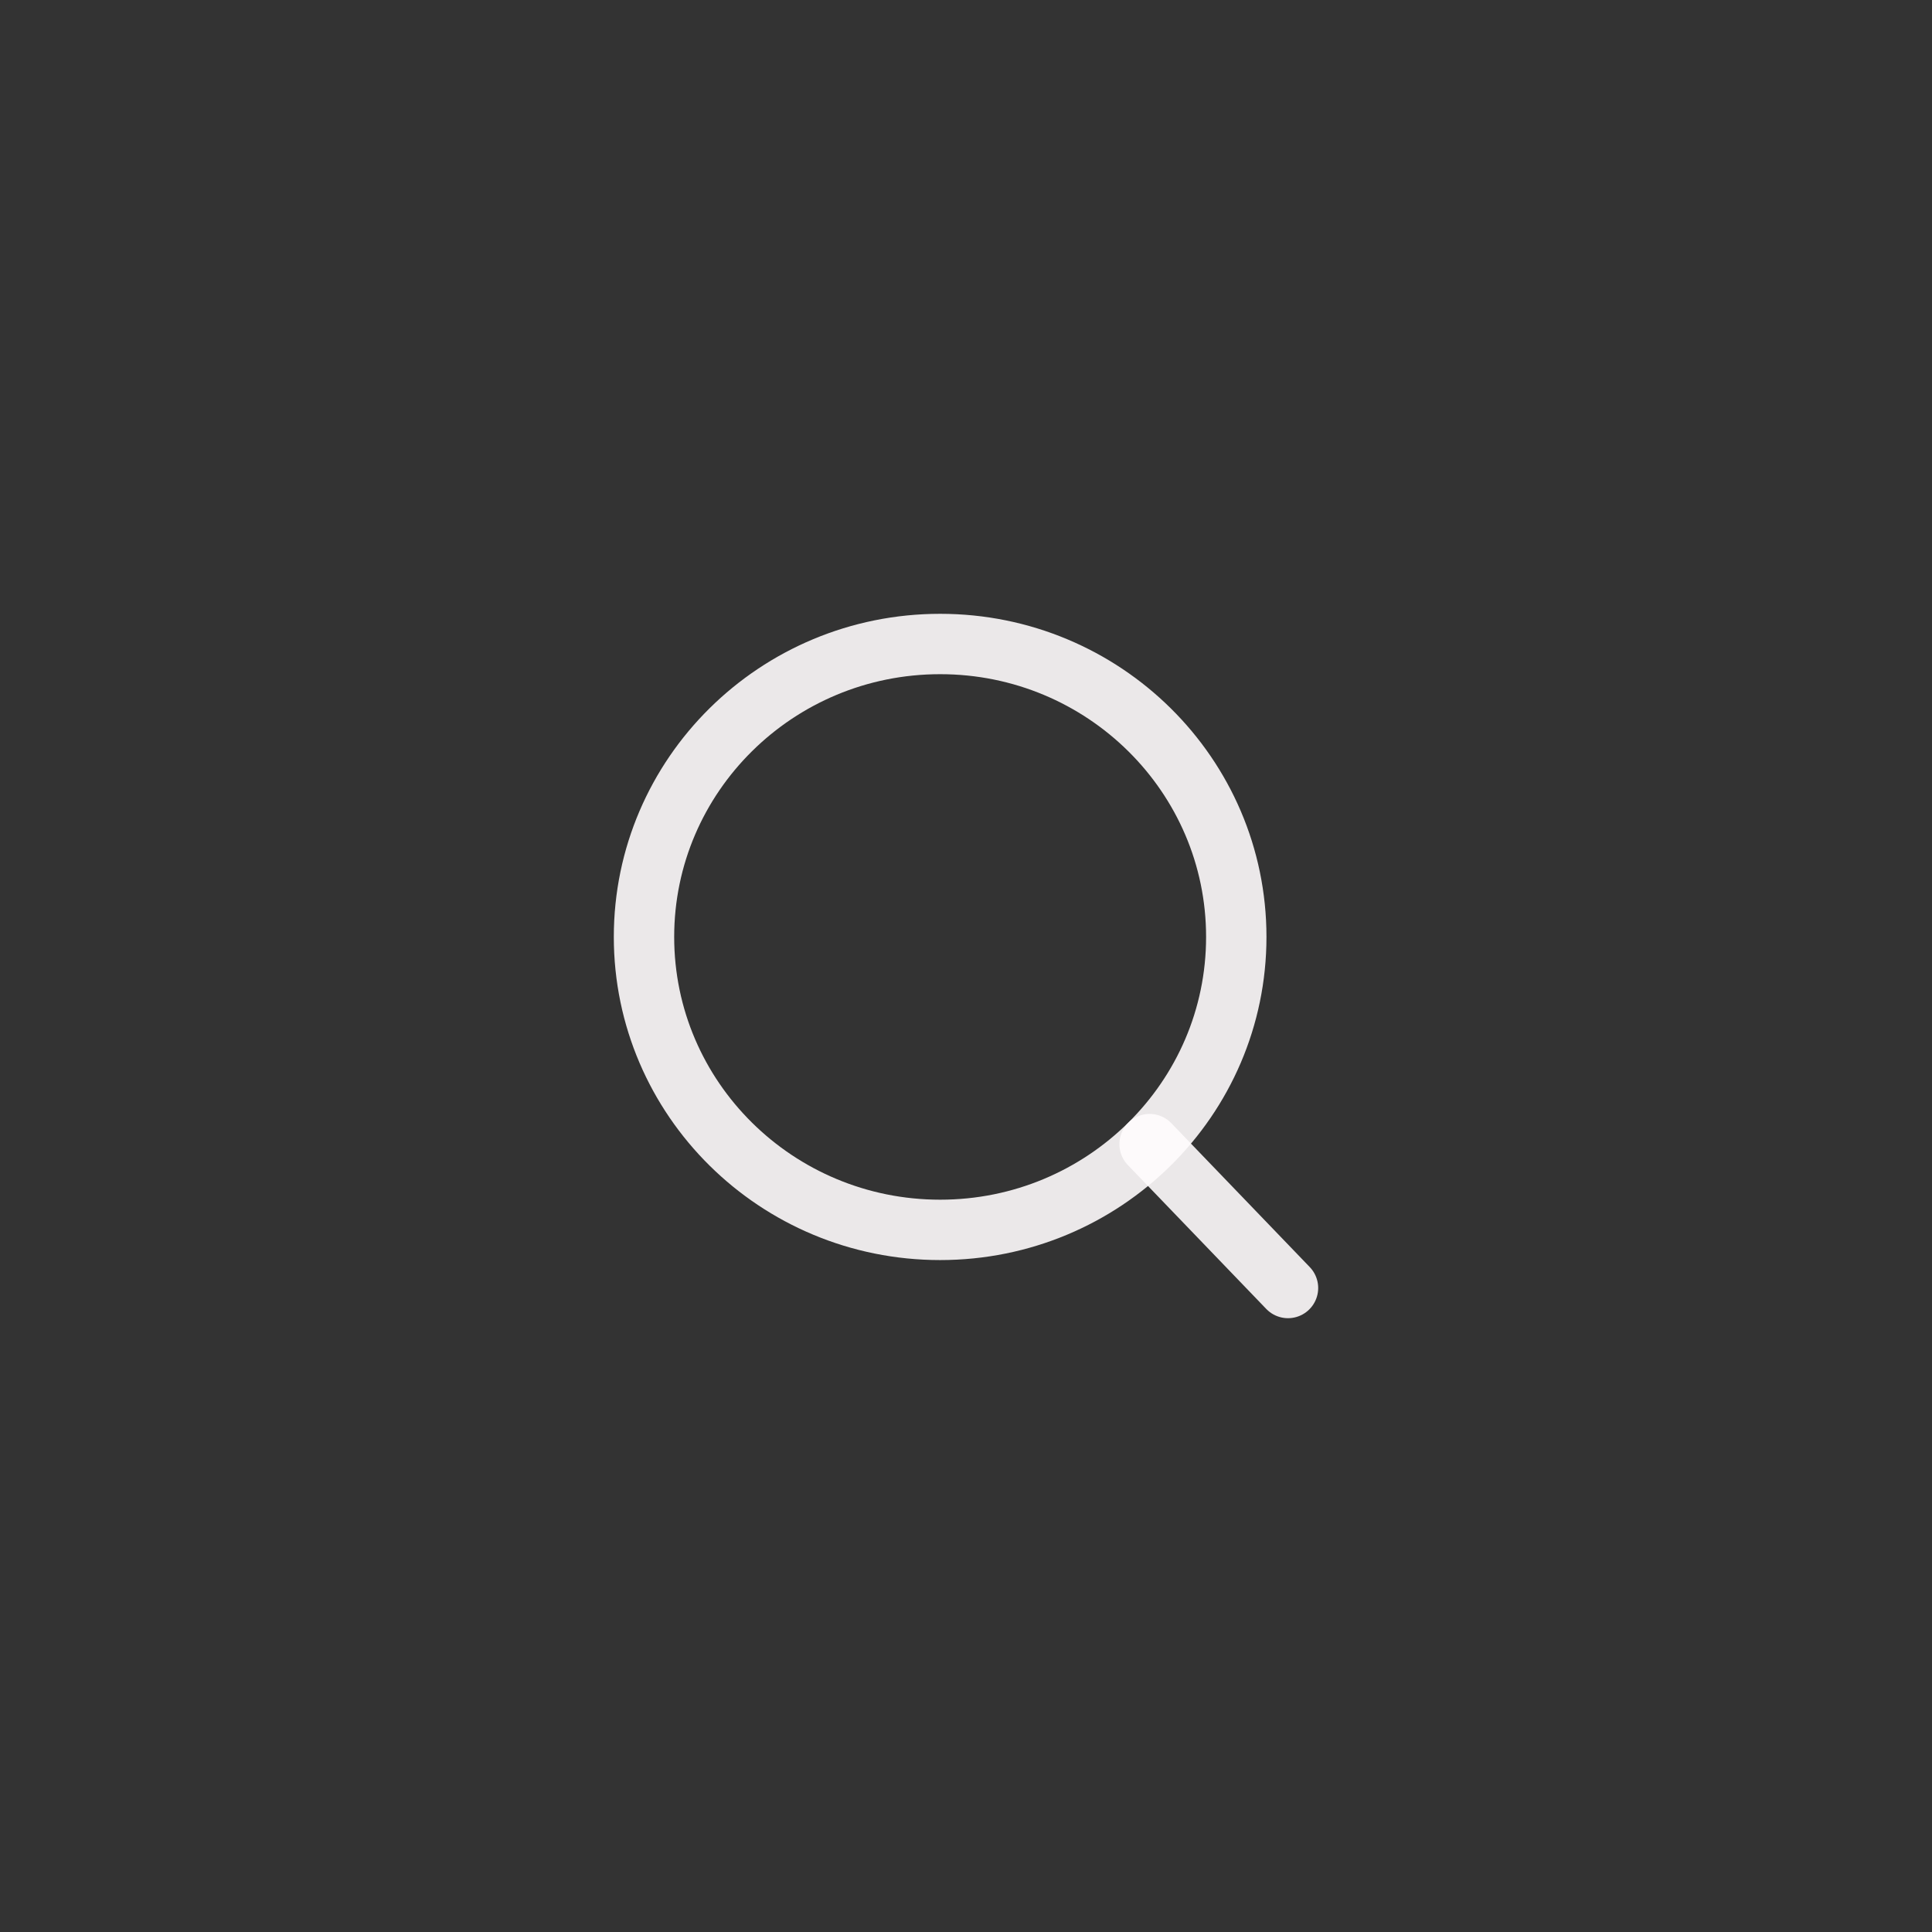 <svg width="48" height="48" viewBox="0 0 48 48" fill="none" xmlns="http://www.w3.org/2000/svg">
<rect x="0" y="0" width="48" height="48" fill="#333333" stroke="none"/>
<path d="M23.358 30.556C27.421 30.556 30.715 27.297 30.715 23.278C30.715 19.259 27.421 16 23.358 16C19.294 16 16 19.259 16 23.278C16 27.297 19.294 30.556 23.358 30.556Z" stroke="#FFFCFD" stroke-opacity="0.9" stroke-width="1.5" stroke-linecap="round" stroke-linejoin="round"/>
<path d="M28.561 28.425L32 32" stroke="#FFFCFD" stroke-opacity="0.9" stroke-width="1.5" stroke-linecap="round" stroke-linejoin="round"/>
</svg>
